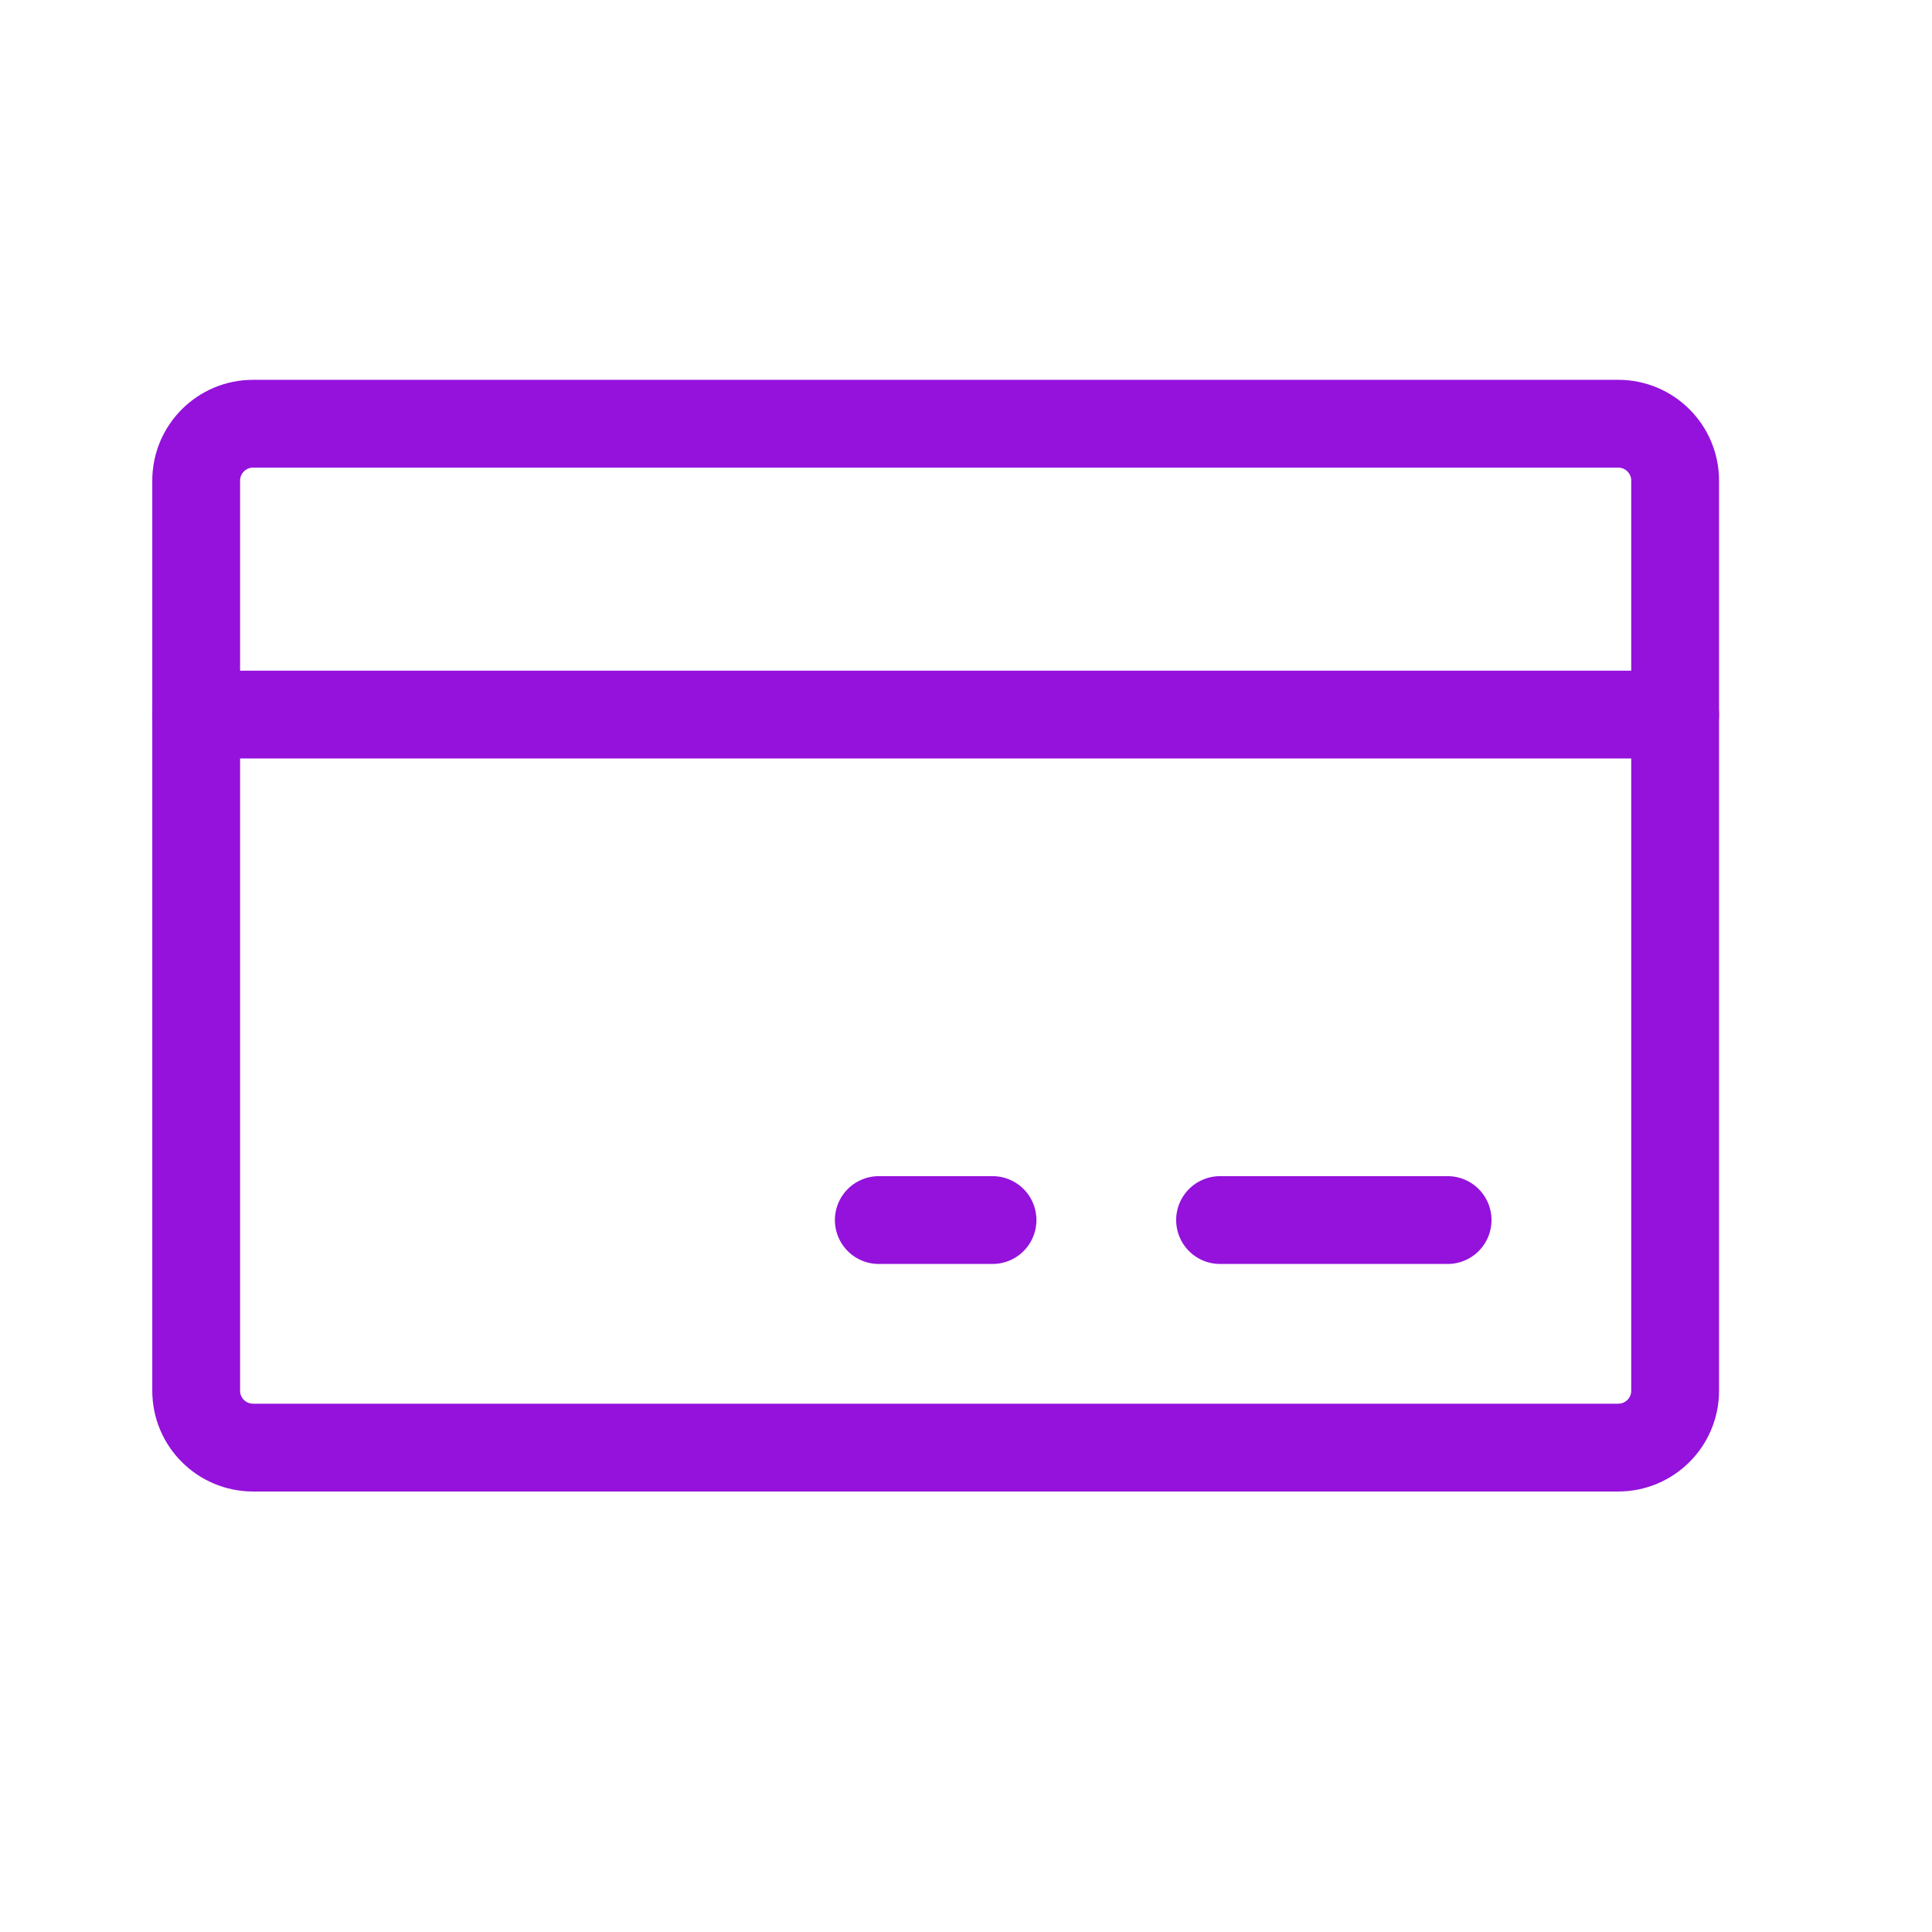 <svg width="22" height="22" viewBox="0 0 22 22" fill="none" xmlns="http://www.w3.org/2000/svg">
<path d="M18.427 4.825H2.882C2.524 4.825 2.234 5.115 2.234 5.473V15.837C2.234 16.194 2.524 16.484 2.882 16.484H18.427C18.785 16.484 19.075 16.194 19.075 15.837V5.473C19.075 5.115 18.785 4.825 18.427 4.825Z" stroke="#9412DC" stroke-linecap="round" stroke-linejoin="round"/>
<path d="M13.893 13.893H16.484" stroke="#9412DC" stroke-linecap="round" stroke-linejoin="round"/>
<path d="M10.007 13.893H11.302" stroke="#9412DC" stroke-linecap="round" stroke-linejoin="round"/>
<path d="M2.234 8.137H19.075" stroke="#9412DC" stroke-linecap="round" stroke-linejoin="round"/>
</svg>
